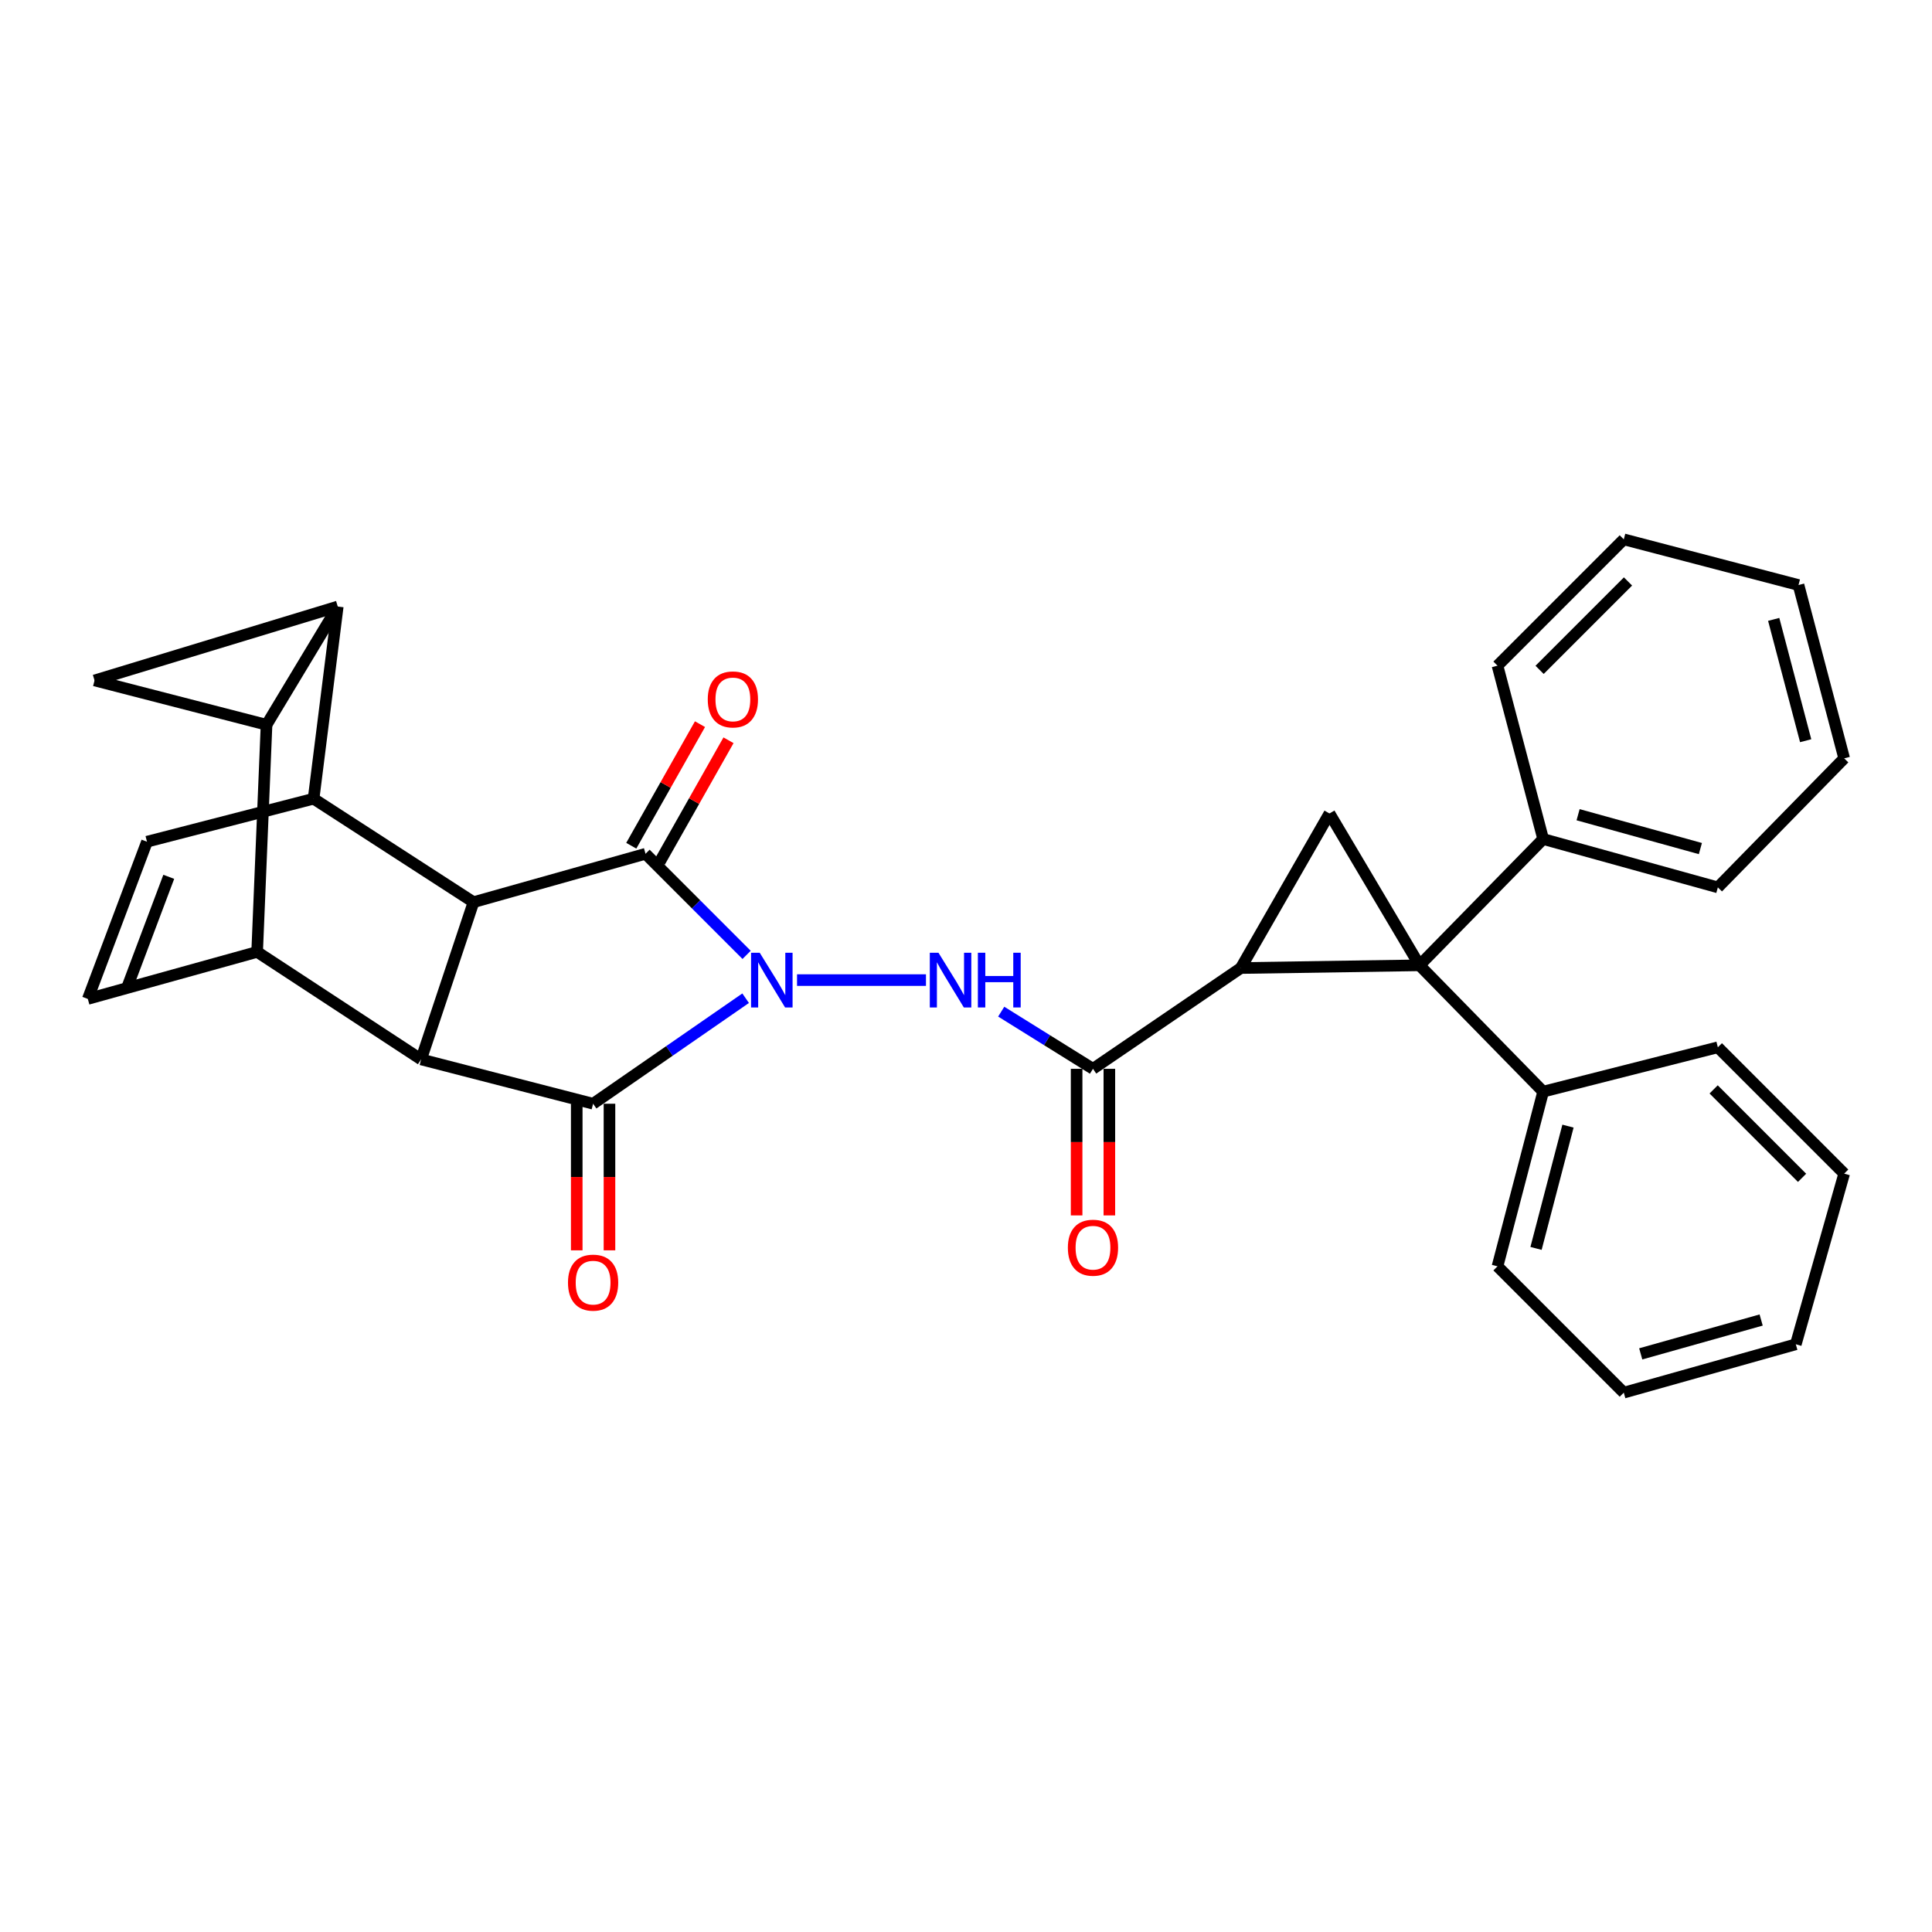 <?xml version='1.0' encoding='iso-8859-1'?>
<svg version='1.1' baseProfile='full'
              xmlns='http://www.w3.org/2000/svg'
                      xmlns:rdkit='http://www.rdkit.org/xml'
                      xmlns:xlink='http://www.w3.org/1999/xlink'
                  xml:space='preserve'
width='1000px' height='1000px' viewBox='0 0 1000 1000'>
<!-- END OF HEADER -->
<rect style='opacity:1.0;fill:#FFFFFF;stroke:none' width='1000' height='1000' x='0' y='0'> </rect>
<path class='bond-0' d='M 385.941,516.672 L 346.465,543.982' style='fill:none;fill-rule:evenodd;stroke:#0000FF;stroke-width:6px;stroke-linecap:butt;stroke-linejoin:miter;stroke-opacity:1' />
<path class='bond-0' d='M 346.465,543.982 L 306.989,571.292' style='fill:none;fill-rule:evenodd;stroke:#000000;stroke-width:6px;stroke-linecap:butt;stroke-linejoin:miter;stroke-opacity:1' />
<path class='bond-1' d='M 386.442,494.244 L 360.283,468.081' style='fill:none;fill-rule:evenodd;stroke:#0000FF;stroke-width:6px;stroke-linecap:butt;stroke-linejoin:miter;stroke-opacity:1' />
<path class='bond-1' d='M 360.283,468.081 L 334.124,441.918' style='fill:none;fill-rule:evenodd;stroke:#000000;stroke-width:6px;stroke-linecap:butt;stroke-linejoin:miter;stroke-opacity:1' />
<path class='bond-10' d='M 412.546,507.297 L 479.28,507.297' style='fill:none;fill-rule:evenodd;stroke:#0000FF;stroke-width:6px;stroke-linecap:butt;stroke-linejoin:miter;stroke-opacity:1' />
<path class='bond-7' d='M 306.989,571.292 L 217.959,548.337' style='fill:none;fill-rule:evenodd;stroke:#000000;stroke-width:6px;stroke-linecap:butt;stroke-linejoin:miter;stroke-opacity:1' />
<path class='bond-16' d='M 298.515,571.292 L 298.515,609.232' style='fill:none;fill-rule:evenodd;stroke:#000000;stroke-width:6px;stroke-linecap:butt;stroke-linejoin:miter;stroke-opacity:1' />
<path class='bond-16' d='M 298.515,609.232 L 298.515,647.172' style='fill:none;fill-rule:evenodd;stroke:#FF0000;stroke-width:6px;stroke-linecap:butt;stroke-linejoin:miter;stroke-opacity:1' />
<path class='bond-16' d='M 315.463,571.292 L 315.463,609.232' style='fill:none;fill-rule:evenodd;stroke:#000000;stroke-width:6px;stroke-linecap:butt;stroke-linejoin:miter;stroke-opacity:1' />
<path class='bond-16' d='M 315.463,609.232 L 315.463,647.172' style='fill:none;fill-rule:evenodd;stroke:#FF0000;stroke-width:6px;stroke-linecap:butt;stroke-linejoin:miter;stroke-opacity:1' />
<path class='bond-6' d='M 334.124,441.918 L 245.084,466.962' style='fill:none;fill-rule:evenodd;stroke:#000000;stroke-width:6px;stroke-linecap:butt;stroke-linejoin:miter;stroke-opacity:1' />
<path class='bond-17' d='M 341.5,446.088 L 359.285,414.625' style='fill:none;fill-rule:evenodd;stroke:#000000;stroke-width:6px;stroke-linecap:butt;stroke-linejoin:miter;stroke-opacity:1' />
<path class='bond-17' d='M 359.285,414.625 L 377.07,383.163' style='fill:none;fill-rule:evenodd;stroke:#FF0000;stroke-width:6px;stroke-linecap:butt;stroke-linejoin:miter;stroke-opacity:1' />
<path class='bond-17' d='M 326.747,437.748 L 344.532,406.286' style='fill:none;fill-rule:evenodd;stroke:#000000;stroke-width:6px;stroke-linecap:butt;stroke-linejoin:miter;stroke-opacity:1' />
<path class='bond-17' d='M 344.532,406.286 L 362.317,374.823' style='fill:none;fill-rule:evenodd;stroke:#FF0000;stroke-width:6px;stroke-linecap:butt;stroke-linejoin:miter;stroke-opacity:1' />
<path class='bond-2' d='M 137.959,375.145 L 133.1,492.703' style='fill:none;fill-rule:evenodd;stroke:#000000;stroke-width:6px;stroke-linecap:butt;stroke-linejoin:miter;stroke-opacity:1' />
<path class='bond-34' d='M 137.959,375.145 L 174.819,313.937' style='fill:none;fill-rule:evenodd;stroke:#000000;stroke-width:6px;stroke-linecap:butt;stroke-linejoin:miter;stroke-opacity:1' />
<path class='bond-35' d='M 137.959,375.145 L 48.938,352.191' style='fill:none;fill-rule:evenodd;stroke:#000000;stroke-width:6px;stroke-linecap:butt;stroke-linejoin:miter;stroke-opacity:1' />
<path class='bond-3' d='M 174.819,313.937 L 162.316,413.409' style='fill:none;fill-rule:evenodd;stroke:#000000;stroke-width:6px;stroke-linecap:butt;stroke-linejoin:miter;stroke-opacity:1' />
<path class='bond-12' d='M 174.819,313.937 L 48.938,352.191' style='fill:none;fill-rule:evenodd;stroke:#000000;stroke-width:6px;stroke-linecap:butt;stroke-linejoin:miter;stroke-opacity:1' />
<path class='bond-4' d='M 734.739,499.642 L 642.226,501.054' style='fill:none;fill-rule:evenodd;stroke:#000000;stroke-width:6px;stroke-linecap:butt;stroke-linejoin:miter;stroke-opacity:1' />
<path class='bond-18' d='M 734.739,499.642 L 798.734,434.273' style='fill:none;fill-rule:evenodd;stroke:#000000;stroke-width:6px;stroke-linecap:butt;stroke-linejoin:miter;stroke-opacity:1' />
<path class='bond-19' d='M 734.739,499.642 L 798.734,565.031' style='fill:none;fill-rule:evenodd;stroke:#000000;stroke-width:6px;stroke-linecap:butt;stroke-linejoin:miter;stroke-opacity:1' />
<path class='bond-32' d='M 734.739,499.642 L 688.134,421.054' style='fill:none;fill-rule:evenodd;stroke:#000000;stroke-width:6px;stroke-linecap:butt;stroke-linejoin:miter;stroke-opacity:1' />
<path class='bond-5' d='M 642.226,501.054 L 565.727,553.215' style='fill:none;fill-rule:evenodd;stroke:#000000;stroke-width:6px;stroke-linecap:butt;stroke-linejoin:miter;stroke-opacity:1' />
<path class='bond-11' d='M 642.226,501.054 L 688.134,421.054' style='fill:none;fill-rule:evenodd;stroke:#000000;stroke-width:6px;stroke-linecap:butt;stroke-linejoin:miter;stroke-opacity:1' />
<path class='bond-9' d='M 245.084,466.962 L 162.316,413.409' style='fill:none;fill-rule:evenodd;stroke:#000000;stroke-width:6px;stroke-linecap:butt;stroke-linejoin:miter;stroke-opacity:1' />
<path class='bond-31' d='M 245.084,466.962 L 217.959,548.337' style='fill:none;fill-rule:evenodd;stroke:#000000;stroke-width:6px;stroke-linecap:butt;stroke-linejoin:miter;stroke-opacity:1' />
<path class='bond-8' d='M 217.959,548.337 L 133.1,492.703' style='fill:none;fill-rule:evenodd;stroke:#000000;stroke-width:6px;stroke-linecap:butt;stroke-linejoin:miter;stroke-opacity:1' />
<path class='bond-14' d='M 133.1,492.703 L 45.455,517.041' style='fill:none;fill-rule:evenodd;stroke:#000000;stroke-width:6px;stroke-linecap:butt;stroke-linejoin:miter;stroke-opacity:1' />
<path class='bond-15' d='M 162.316,413.409 L 76.082,435.666' style='fill:none;fill-rule:evenodd;stroke:#000000;stroke-width:6px;stroke-linecap:butt;stroke-linejoin:miter;stroke-opacity:1' />
<path class='bond-13' d='M 518.226,523.628 L 541.977,538.421' style='fill:none;fill-rule:evenodd;stroke:#0000FF;stroke-width:6px;stroke-linecap:butt;stroke-linejoin:miter;stroke-opacity:1' />
<path class='bond-13' d='M 541.977,538.421 L 565.727,553.215' style='fill:none;fill-rule:evenodd;stroke:#000000;stroke-width:6px;stroke-linecap:butt;stroke-linejoin:miter;stroke-opacity:1' />
<path class='bond-20' d='M 557.254,553.215 L 557.254,591.155' style='fill:none;fill-rule:evenodd;stroke:#000000;stroke-width:6px;stroke-linecap:butt;stroke-linejoin:miter;stroke-opacity:1' />
<path class='bond-20' d='M 557.254,591.155 L 557.254,629.095' style='fill:none;fill-rule:evenodd;stroke:#FF0000;stroke-width:6px;stroke-linecap:butt;stroke-linejoin:miter;stroke-opacity:1' />
<path class='bond-20' d='M 574.201,553.215 L 574.201,591.155' style='fill:none;fill-rule:evenodd;stroke:#000000;stroke-width:6px;stroke-linecap:butt;stroke-linejoin:miter;stroke-opacity:1' />
<path class='bond-20' d='M 574.201,591.155 L 574.201,629.095' style='fill:none;fill-rule:evenodd;stroke:#FF0000;stroke-width:6px;stroke-linecap:butt;stroke-linejoin:miter;stroke-opacity:1' />
<path class='bond-33' d='M 45.455,517.041 L 76.082,435.666' style='fill:none;fill-rule:evenodd;stroke:#000000;stroke-width:6px;stroke-linecap:butt;stroke-linejoin:miter;stroke-opacity:1' />
<path class='bond-33' d='M 65.91,510.805 L 87.349,453.842' style='fill:none;fill-rule:evenodd;stroke:#000000;stroke-width:6px;stroke-linecap:butt;stroke-linejoin:miter;stroke-opacity:1' />
<path class='bond-21' d='M 798.734,434.273 L 889.157,459.308' style='fill:none;fill-rule:evenodd;stroke:#000000;stroke-width:6px;stroke-linecap:butt;stroke-linejoin:miter;stroke-opacity:1' />
<path class='bond-21' d='M 816.819,421.695 L 880.116,439.22' style='fill:none;fill-rule:evenodd;stroke:#000000;stroke-width:6px;stroke-linecap:butt;stroke-linejoin:miter;stroke-opacity:1' />
<path class='bond-24' d='M 798.734,434.273 L 775.102,344.546' style='fill:none;fill-rule:evenodd;stroke:#000000;stroke-width:6px;stroke-linecap:butt;stroke-linejoin:miter;stroke-opacity:1' />
<path class='bond-22' d='M 798.734,565.031 L 775.102,655.454' style='fill:none;fill-rule:evenodd;stroke:#000000;stroke-width:6px;stroke-linecap:butt;stroke-linejoin:miter;stroke-opacity:1' />
<path class='bond-22' d='M 811.586,582.879 L 795.043,646.176' style='fill:none;fill-rule:evenodd;stroke:#000000;stroke-width:6px;stroke-linecap:butt;stroke-linejoin:miter;stroke-opacity:1' />
<path class='bond-23' d='M 798.734,565.031 L 889.157,542.076' style='fill:none;fill-rule:evenodd;stroke:#000000;stroke-width:6px;stroke-linecap:butt;stroke-linejoin:miter;stroke-opacity:1' />
<path class='bond-27' d='M 889.157,459.308 L 954.545,392.526' style='fill:none;fill-rule:evenodd;stroke:#000000;stroke-width:6px;stroke-linecap:butt;stroke-linejoin:miter;stroke-opacity:1' />
<path class='bond-25' d='M 775.102,655.454 L 840.471,720.833' style='fill:none;fill-rule:evenodd;stroke:#000000;stroke-width:6px;stroke-linecap:butt;stroke-linejoin:miter;stroke-opacity:1' />
<path class='bond-28' d='M 889.157,542.076 L 954.545,607.474' style='fill:none;fill-rule:evenodd;stroke:#000000;stroke-width:6px;stroke-linecap:butt;stroke-linejoin:miter;stroke-opacity:1' />
<path class='bond-28' d='M 886.981,563.869 L 932.753,609.647' style='fill:none;fill-rule:evenodd;stroke:#000000;stroke-width:6px;stroke-linecap:butt;stroke-linejoin:miter;stroke-opacity:1' />
<path class='bond-26' d='M 775.102,344.546 L 840.471,279.167' style='fill:none;fill-rule:evenodd;stroke:#000000;stroke-width:6px;stroke-linecap:butt;stroke-linejoin:miter;stroke-opacity:1' />
<path class='bond-26' d='M 796.892,346.722 L 842.65,300.957' style='fill:none;fill-rule:evenodd;stroke:#000000;stroke-width:6px;stroke-linecap:butt;stroke-linejoin:miter;stroke-opacity:1' />
<path class='bond-36' d='M 840.471,720.833 L 929.511,695.798' style='fill:none;fill-rule:evenodd;stroke:#000000;stroke-width:6px;stroke-linecap:butt;stroke-linejoin:miter;stroke-opacity:1' />
<path class='bond-36' d='M 849.24,700.763 L 911.567,683.238' style='fill:none;fill-rule:evenodd;stroke:#000000;stroke-width:6px;stroke-linecap:butt;stroke-linejoin:miter;stroke-opacity:1' />
<path class='bond-30' d='M 840.471,279.167 L 930.904,302.818' style='fill:none;fill-rule:evenodd;stroke:#000000;stroke-width:6px;stroke-linecap:butt;stroke-linejoin:miter;stroke-opacity:1' />
<path class='bond-37' d='M 954.545,392.526 L 930.904,302.818' style='fill:none;fill-rule:evenodd;stroke:#000000;stroke-width:6px;stroke-linecap:butt;stroke-linejoin:miter;stroke-opacity:1' />
<path class='bond-37' d='M 934.611,383.389 L 918.062,320.593' style='fill:none;fill-rule:evenodd;stroke:#000000;stroke-width:6px;stroke-linecap:butt;stroke-linejoin:miter;stroke-opacity:1' />
<path class='bond-29' d='M 954.545,607.474 L 929.511,695.798' style='fill:none;fill-rule:evenodd;stroke:#000000;stroke-width:6px;stroke-linecap:butt;stroke-linejoin:miter;stroke-opacity:1' />
<path  class='atom-0' d='M 393.233 493.137
L 402.513 508.137
Q 403.433 509.617, 404.913 512.297
Q 406.393 514.977, 406.473 515.137
L 406.473 493.137
L 410.233 493.137
L 410.233 521.457
L 406.353 521.457
L 396.393 505.057
Q 395.233 503.137, 393.993 500.937
Q 392.793 498.737, 392.433 498.057
L 392.433 521.457
L 388.753 521.457
L 388.753 493.137
L 393.233 493.137
' fill='#0000FF'/>
<path  class='atom-11' d='M 485.747 493.137
L 495.027 508.137
Q 495.947 509.617, 497.427 512.297
Q 498.907 514.977, 498.987 515.137
L 498.987 493.137
L 502.747 493.137
L 502.747 521.457
L 498.867 521.457
L 488.907 505.057
Q 487.747 503.137, 486.507 500.937
Q 485.307 498.737, 484.947 498.057
L 484.947 521.457
L 481.267 521.457
L 481.267 493.137
L 485.747 493.137
' fill='#0000FF'/>
<path  class='atom-11' d='M 506.147 493.137
L 509.987 493.137
L 509.987 505.177
L 524.467 505.177
L 524.467 493.137
L 528.307 493.137
L 528.307 521.457
L 524.467 521.457
L 524.467 508.377
L 509.987 508.377
L 509.987 521.457
L 506.147 521.457
L 506.147 493.137
' fill='#0000FF'/>
<path  class='atom-17' d='M 293.989 663.885
Q 293.989 657.085, 297.349 653.285
Q 300.709 649.485, 306.989 649.485
Q 313.269 649.485, 316.629 653.285
Q 319.989 657.085, 319.989 663.885
Q 319.989 670.765, 316.589 674.685
Q 313.189 678.565, 306.989 678.565
Q 300.749 678.565, 297.349 674.685
Q 293.989 670.805, 293.989 663.885
M 306.989 675.365
Q 311.309 675.365, 313.629 672.485
Q 315.989 669.565, 315.989 663.885
Q 315.989 658.325, 313.629 655.525
Q 311.309 652.685, 306.989 652.685
Q 302.669 652.685, 300.309 655.485
Q 297.989 658.285, 297.989 663.885
Q 297.989 669.605, 300.309 672.485
Q 302.669 675.365, 306.989 675.365
' fill='#FF0000'/>
<path  class='atom-18' d='M 366.335 362.016
Q 366.335 355.216, 369.695 351.416
Q 373.055 347.616, 379.335 347.616
Q 385.615 347.616, 388.975 351.416
Q 392.335 355.216, 392.335 362.016
Q 392.335 368.896, 388.935 372.816
Q 385.535 376.696, 379.335 376.696
Q 373.095 376.696, 369.695 372.816
Q 366.335 368.936, 366.335 362.016
M 379.335 373.496
Q 383.655 373.496, 385.975 370.616
Q 388.335 367.696, 388.335 362.016
Q 388.335 356.456, 385.975 353.656
Q 383.655 350.816, 379.335 350.816
Q 375.015 350.816, 372.655 353.616
Q 370.335 356.416, 370.335 362.016
Q 370.335 367.736, 372.655 370.616
Q 375.015 373.496, 379.335 373.496
' fill='#FF0000'/>
<path  class='atom-21' d='M 552.727 645.808
Q 552.727 639.008, 556.087 635.208
Q 559.447 631.408, 565.727 631.408
Q 572.007 631.408, 575.367 635.208
Q 578.727 639.008, 578.727 645.808
Q 578.727 652.688, 575.327 656.608
Q 571.927 660.488, 565.727 660.488
Q 559.487 660.488, 556.087 656.608
Q 552.727 652.728, 552.727 645.808
M 565.727 657.288
Q 570.047 657.288, 572.367 654.408
Q 574.727 651.488, 574.727 645.808
Q 574.727 640.248, 572.367 637.448
Q 570.047 634.608, 565.727 634.608
Q 561.407 634.608, 559.047 637.408
Q 556.727 640.208, 556.727 645.808
Q 556.727 651.528, 559.047 654.408
Q 561.407 657.288, 565.727 657.288
' fill='#FF0000'/>
</svg>
